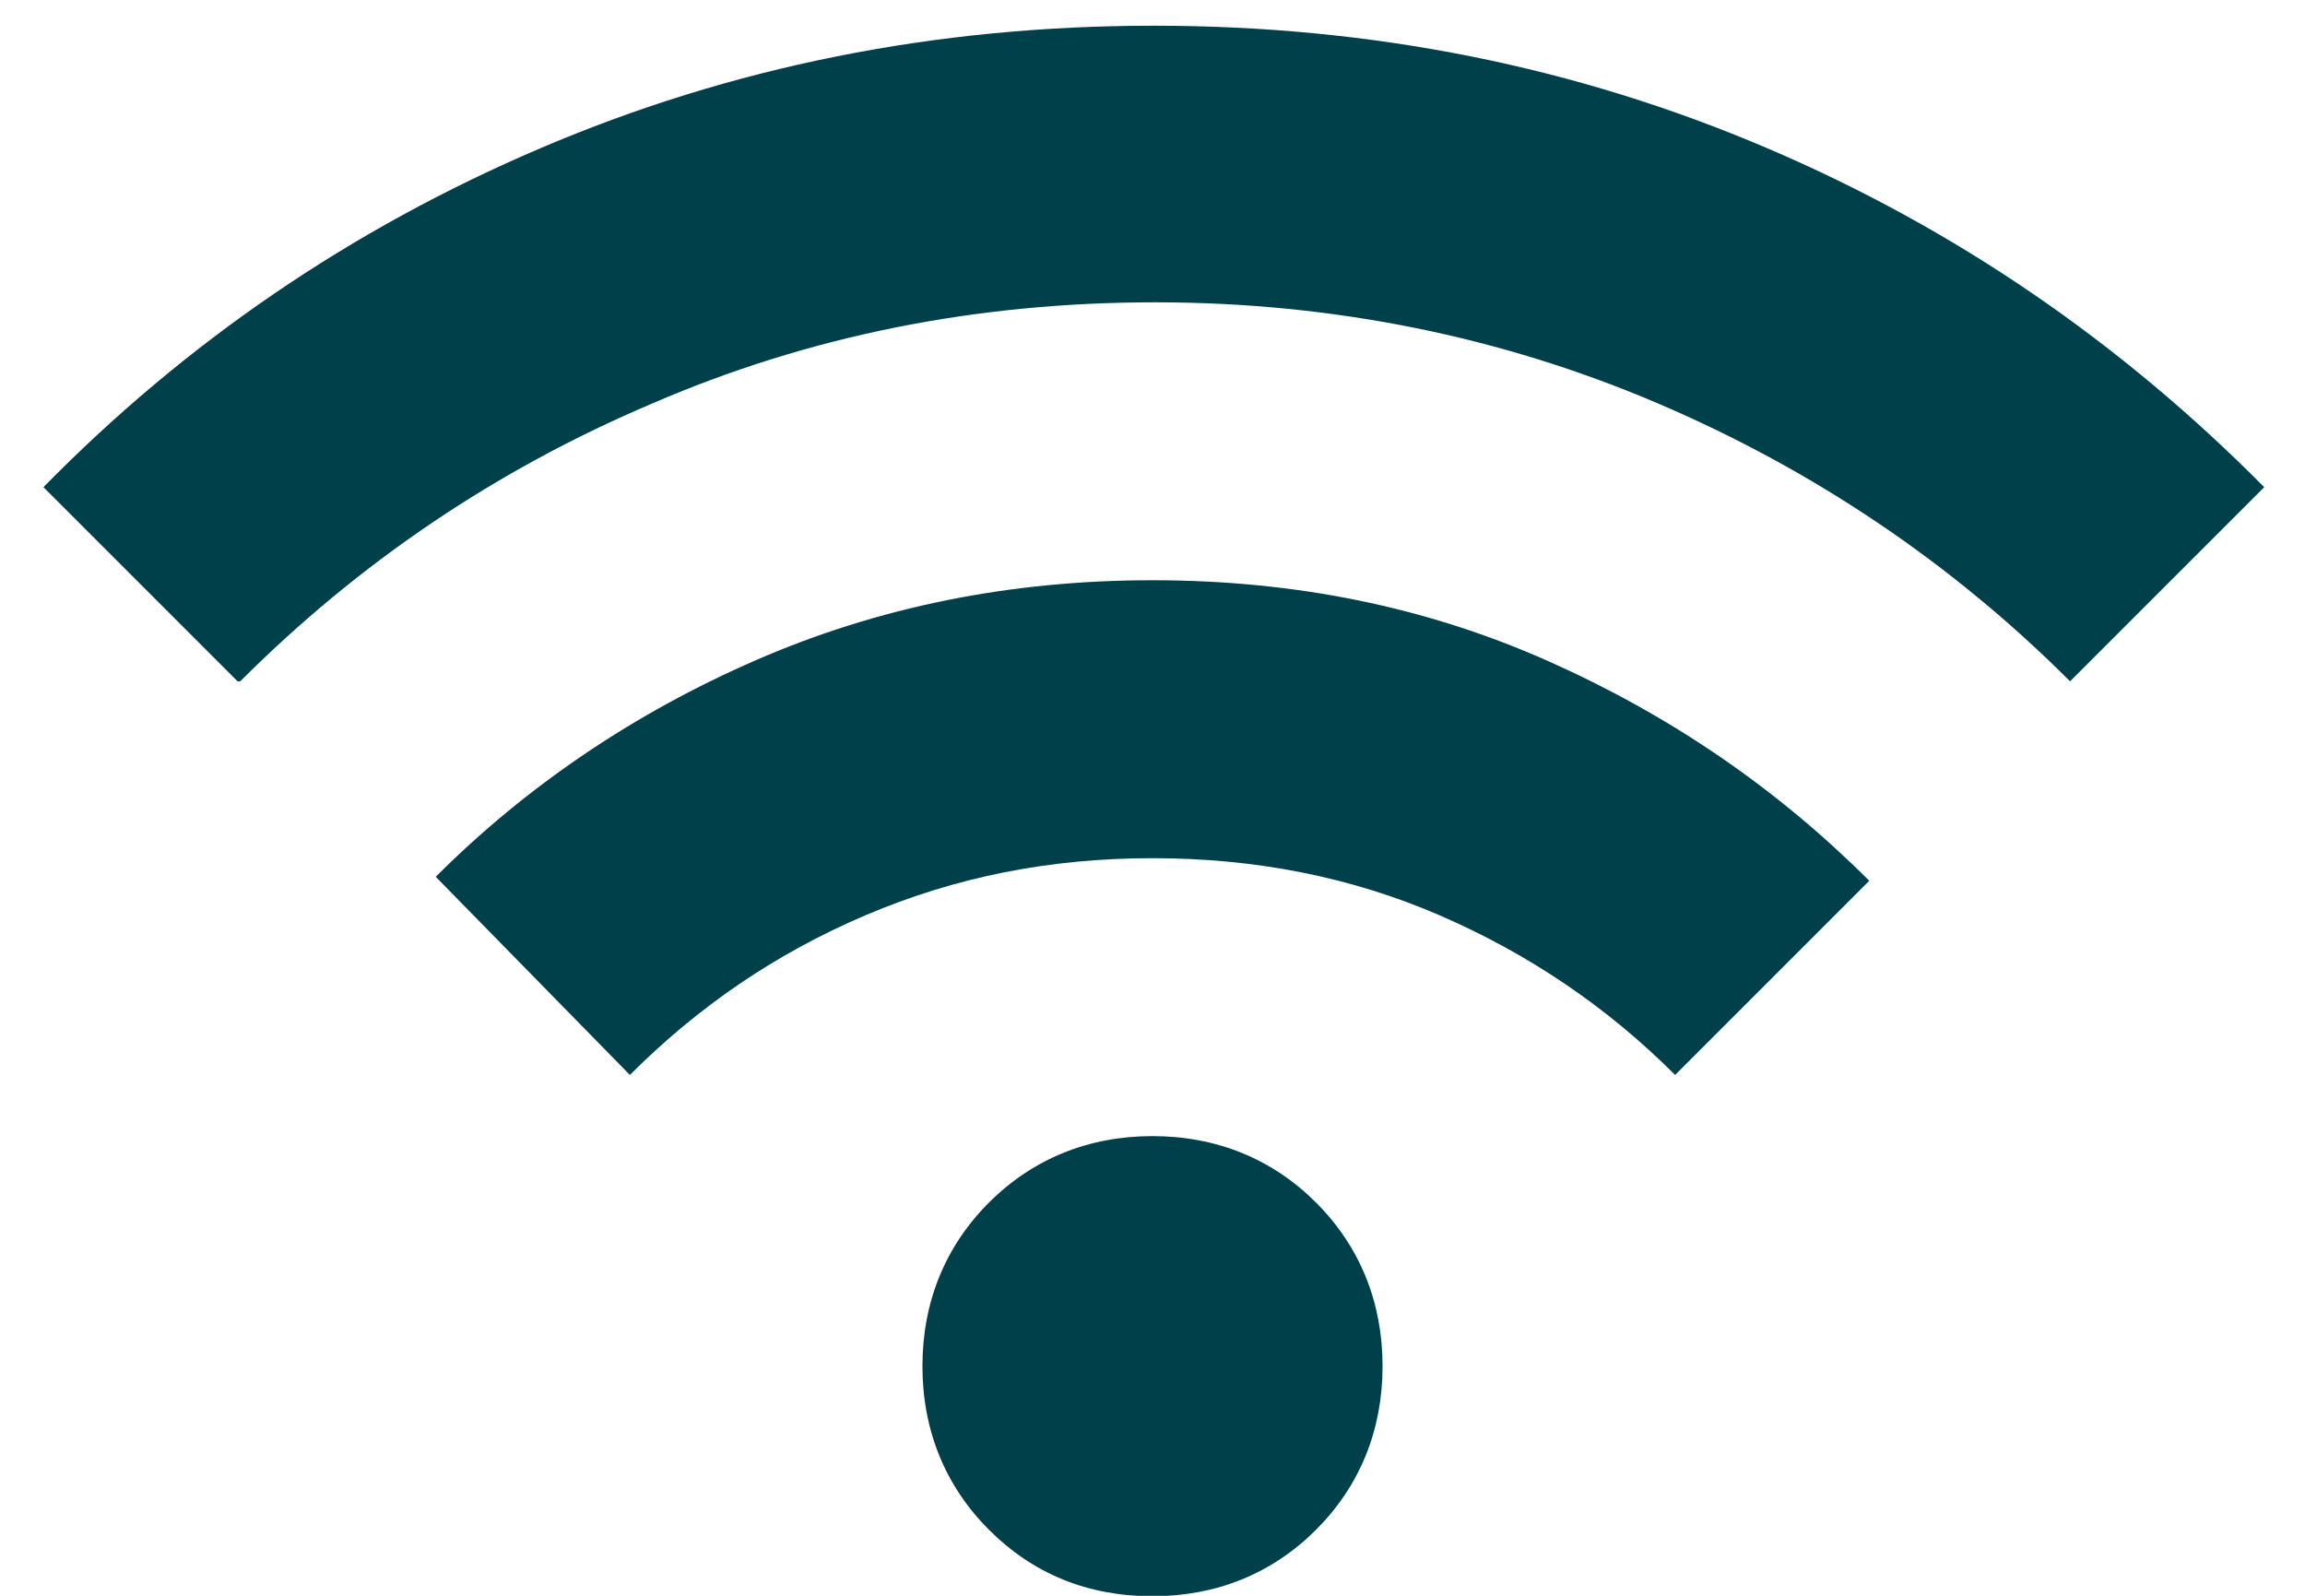 <svg xmlns="http://www.w3.org/2000/svg" width="26" height="18" viewBox="0 0 26 18" fill="none"><path d="M13 18.005C12.265 18.005 11.65 17.75 11.155 17.255C10.66 16.76 10.405 16.13 10.405 15.41C10.405 14.69 10.66 14.06 11.155 13.565C11.65 13.07 12.28 12.815 13 12.815C13.72 12.815 14.35 13.07 14.845 13.565C15.34 14.06 15.595 14.69 15.595 15.41C15.595 16.13 15.34 16.76 14.845 17.255C14.35 17.75 13.72 18.005 13 18.005ZM7.105 12.125L4.915 9.89C5.935 8.87 7.15 8.045 8.53 7.445C9.91 6.845 11.395 6.545 13 6.545C14.605 6.545 16.09 6.845 17.47 7.46C18.85 8.075 20.05 8.9 21.085 9.935L18.895 12.125C18.13 11.36 17.245 10.76 16.24 10.325C15.235 9.89 14.155 9.68 13 9.68C11.845 9.68 10.78 9.89 9.76 10.325C8.74 10.76 7.87 11.36 7.105 12.125ZM2.68 7.685L0.49 5.495C2.095 3.86 3.955 2.585 6.1 1.67C8.245 0.755 10.54 0.29 13.015 0.29C15.49 0.29 17.785 0.755 19.93 1.67C22.075 2.585 23.935 3.875 25.54 5.495L23.35 7.685C22.015 6.35 20.455 5.3 18.7 4.55C16.945 3.8 15.04 3.41 13.03 3.41C11.02 3.41 9.13 3.785 7.36 4.55C5.59 5.3 4.045 6.35 2.71 7.685H2.68Z" fill="#00404A"></path></svg>